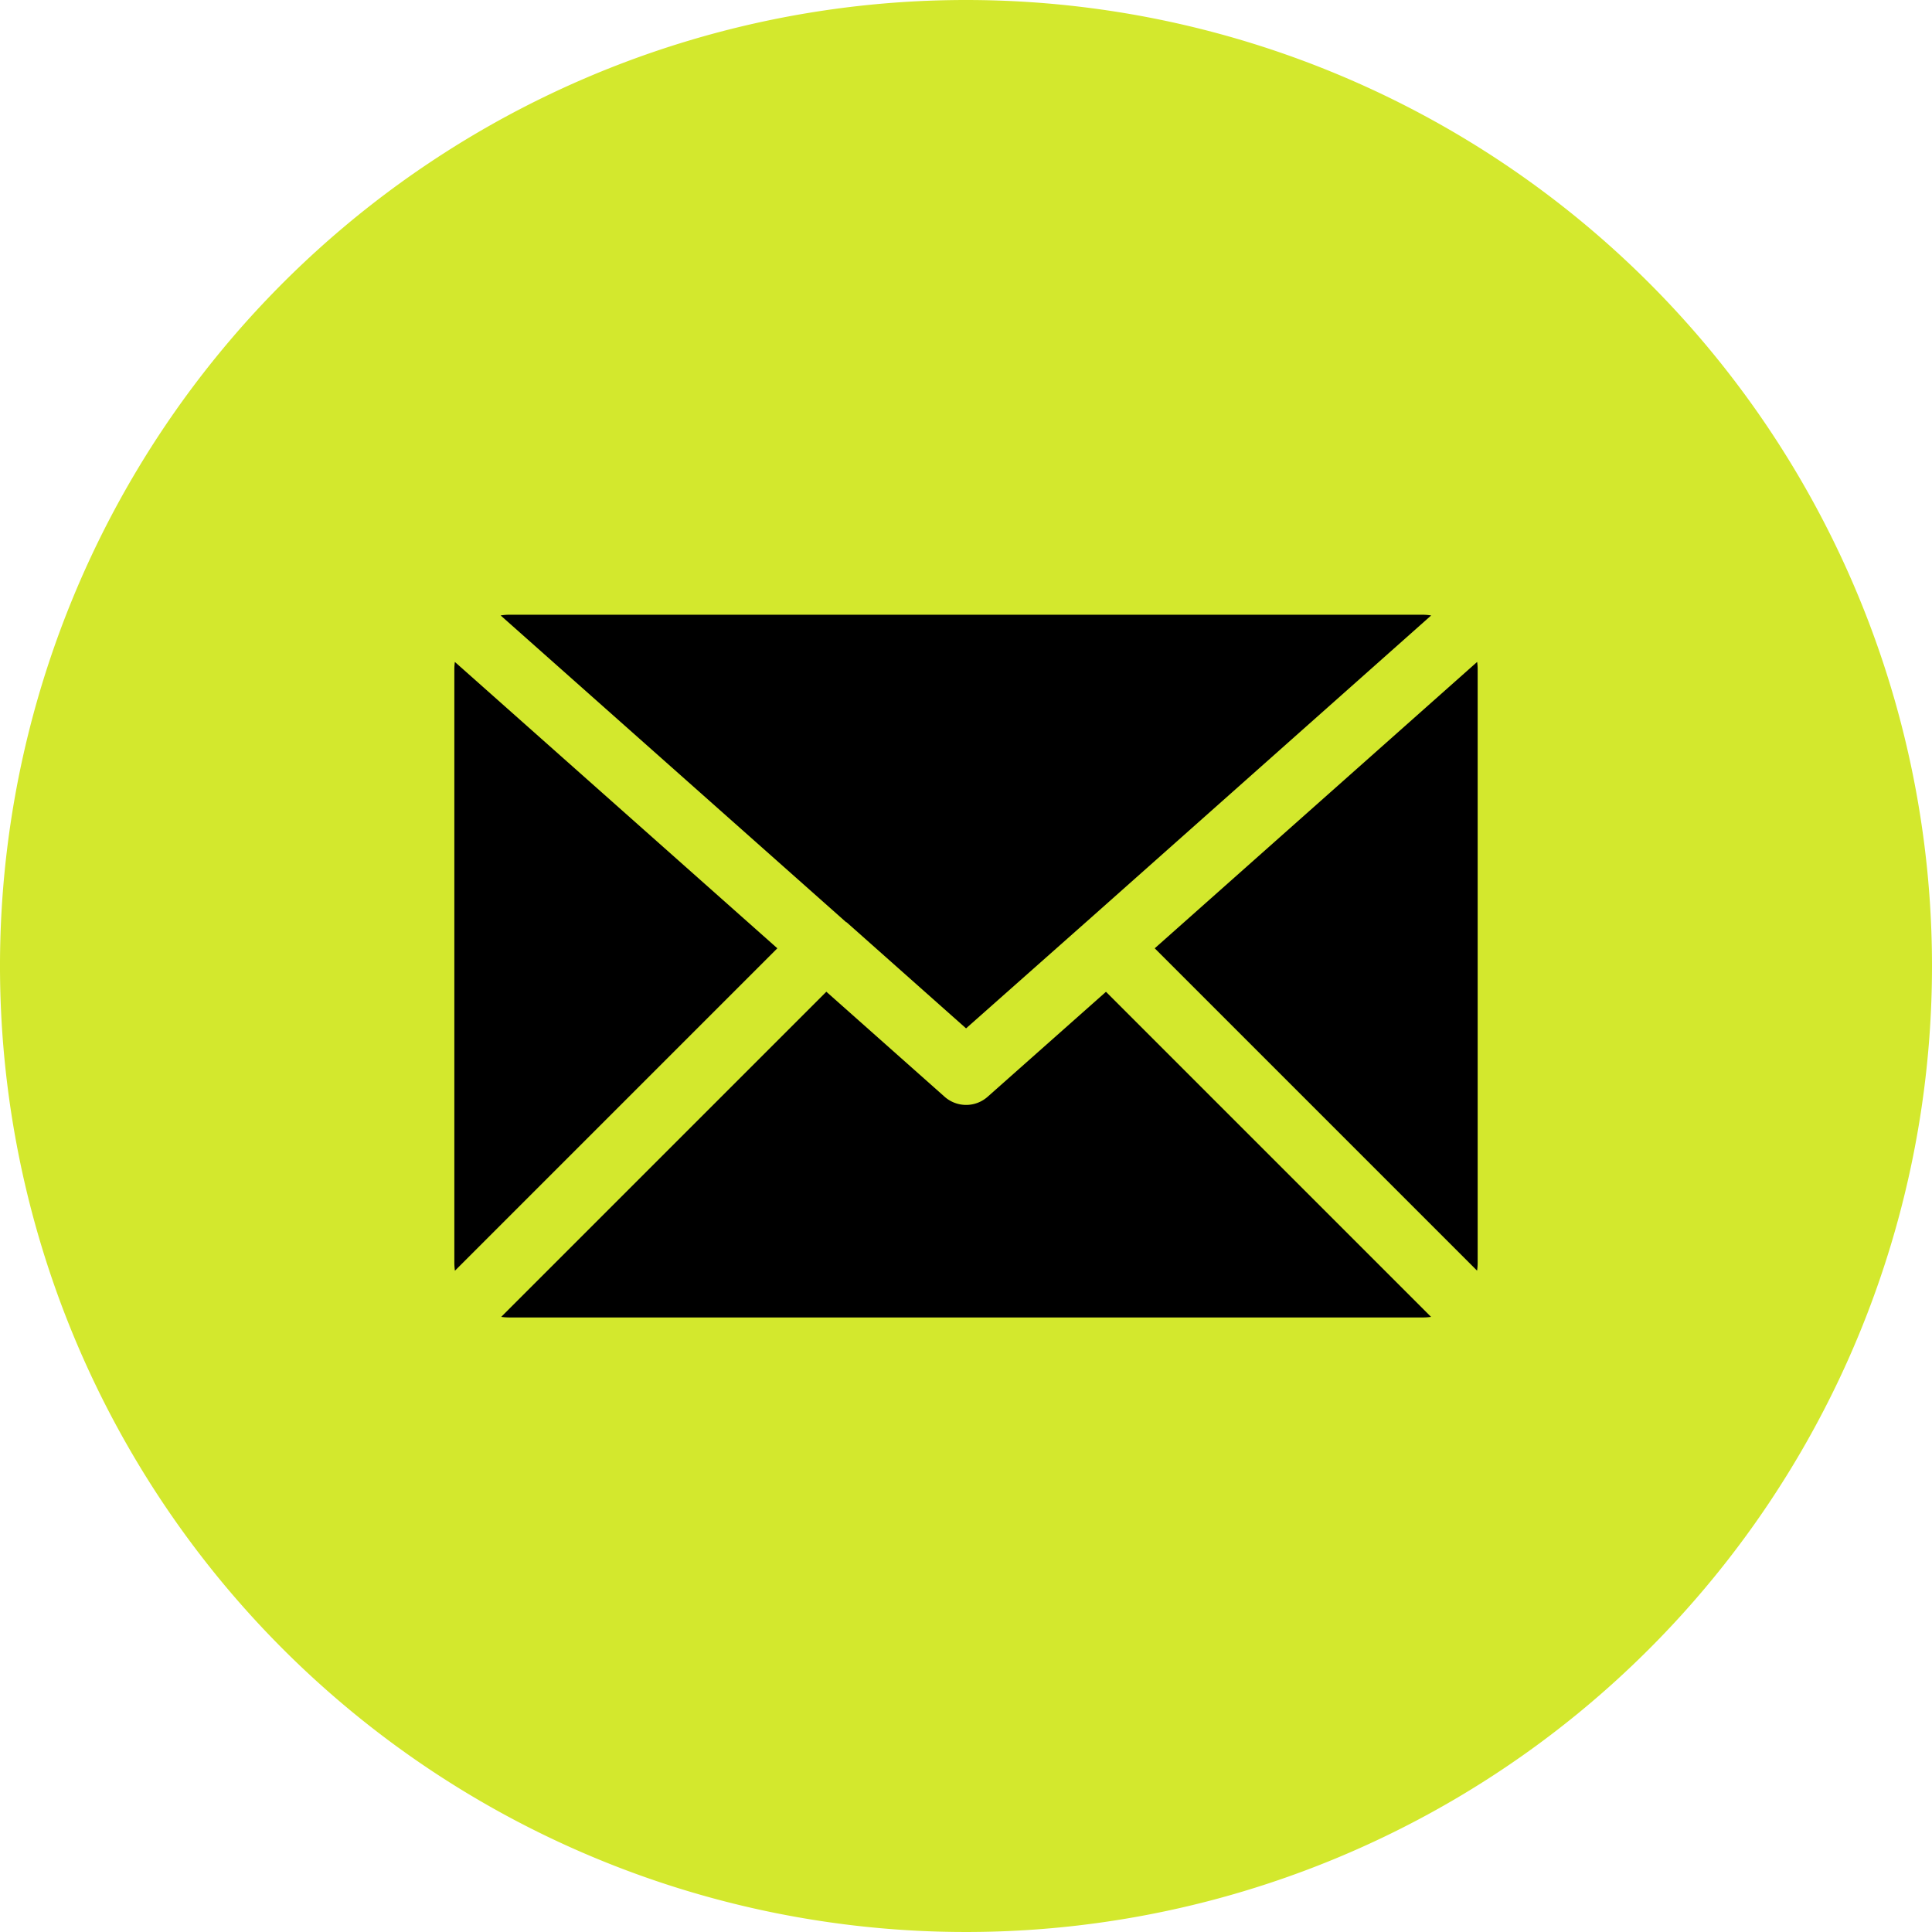 <svg xmlns="http://www.w3.org/2000/svg" width="29.8" height="29.8" viewBox="0 0 29.8 29.8">
  <g id="OSH-mail" transform="translate(-404 -513)">
    <g id="Group_144" data-name="Group 144" transform="translate(-97 -43)">
      <path id="Path_478" data-name="Path 478" d="M840.09,936.878a14.9,14.9,0,1,1-14.9-14.9,14.9,14.9,0,0,1,14.9,14.9" transform="translate(-309.29 -365.978)" fill="#d3e82d"/>
      <path id="Path_479" data-name="Path 479" d="M1005.94,1160.276l.011.01h0l1.833,1.628,1.806-1.6.068-.06,5.3-4.709a.8.8,0,0,0-.132-.011h-14.089a.8.8,0,0,0-.132.011l5.33,4.732,0,0" transform="translate(-491.883 -590.052)"/>
      <path id="Path_480" data-name="Path 480" d="M982.994,1173.564a.834.834,0,0,0-.008.115v9.15a.862.862,0,0,0,.009.125l4.973-4.973Z" transform="translate(-474.978 -607.354)"/>
      <path id="Path_481" data-name="Path 481" d="M1008.288,1300.532a.5.5,0,0,1-.67,0l-1.821-1.617-5.015,5.015a.878.878,0,0,0,.124.009H1015a.845.845,0,0,0,.124-.009l-5.014-5.014Z" transform="translate(-492.051 -727.618)"/>
      <path id="Path_482" data-name="Path 482" d="M1254.126,1173.564l-4.973,4.417,4.972,4.972a.879.879,0,0,0,.009-.125v-9.15a.816.816,0,0,0-.008-.115" transform="translate(-730.342 -607.354)"/>
    </g>
  </g>
</svg>
